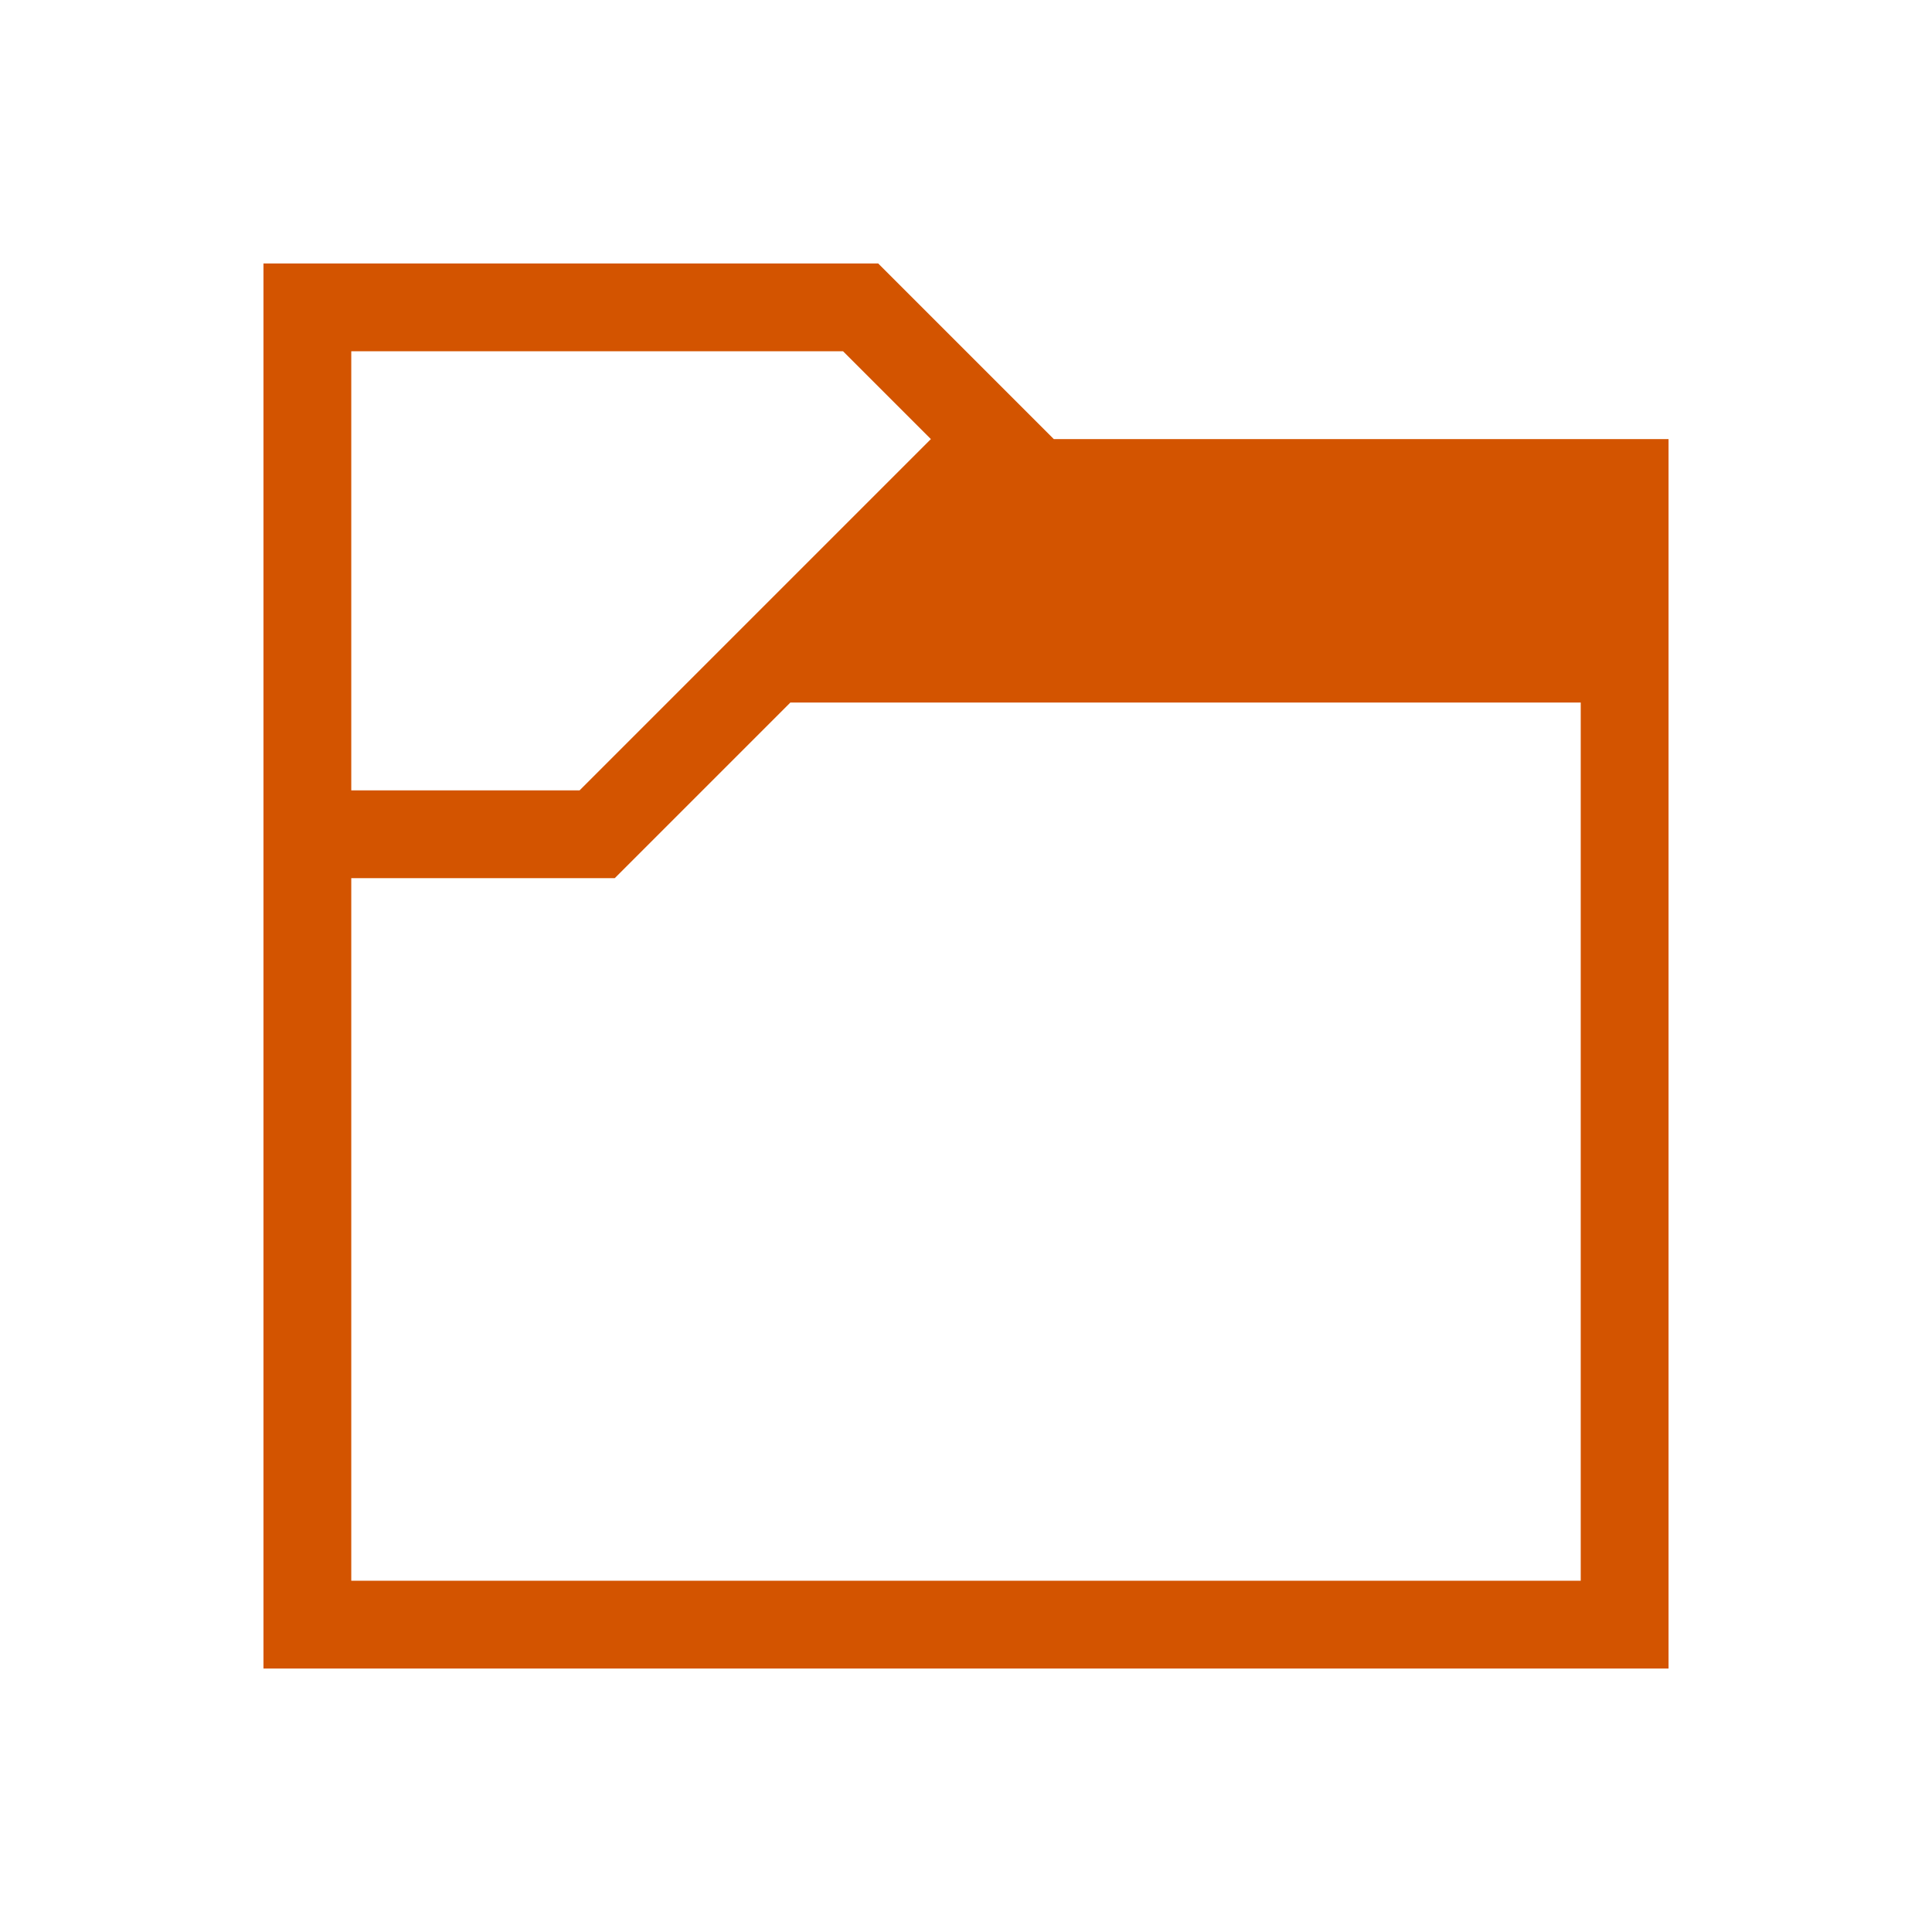 <svg xmlns="http://www.w3.org/2000/svg" viewBox="0 0 22 22">
  <defs id="defs3051">
    <style type="text/css" id="current-color-scheme">
      .ColorScheme-Text {
        color:#232629;
      }
      </style>
  </defs>
    <path
        style="fill:#d35400"
       d="M 3 3 L 3 4 L 3 19 L 4 19 L 19 19 L 19 18 L 19 5 L 12 5 L 10 3 L 10 3 L 10 3 L 4 3 L 3 3 z M 4 4 L 7 4 L 9.6 4 L 10.6 5 L 6.6 9 L 6.6 9 L 4 9 L 4 4 z M 9 8 L 18 8 L 18 18 L 4 18 L 4 10 L 5.6 10 L 7 10 L 7 10 L 7 10 L 9 8 z "
       />
</svg>
